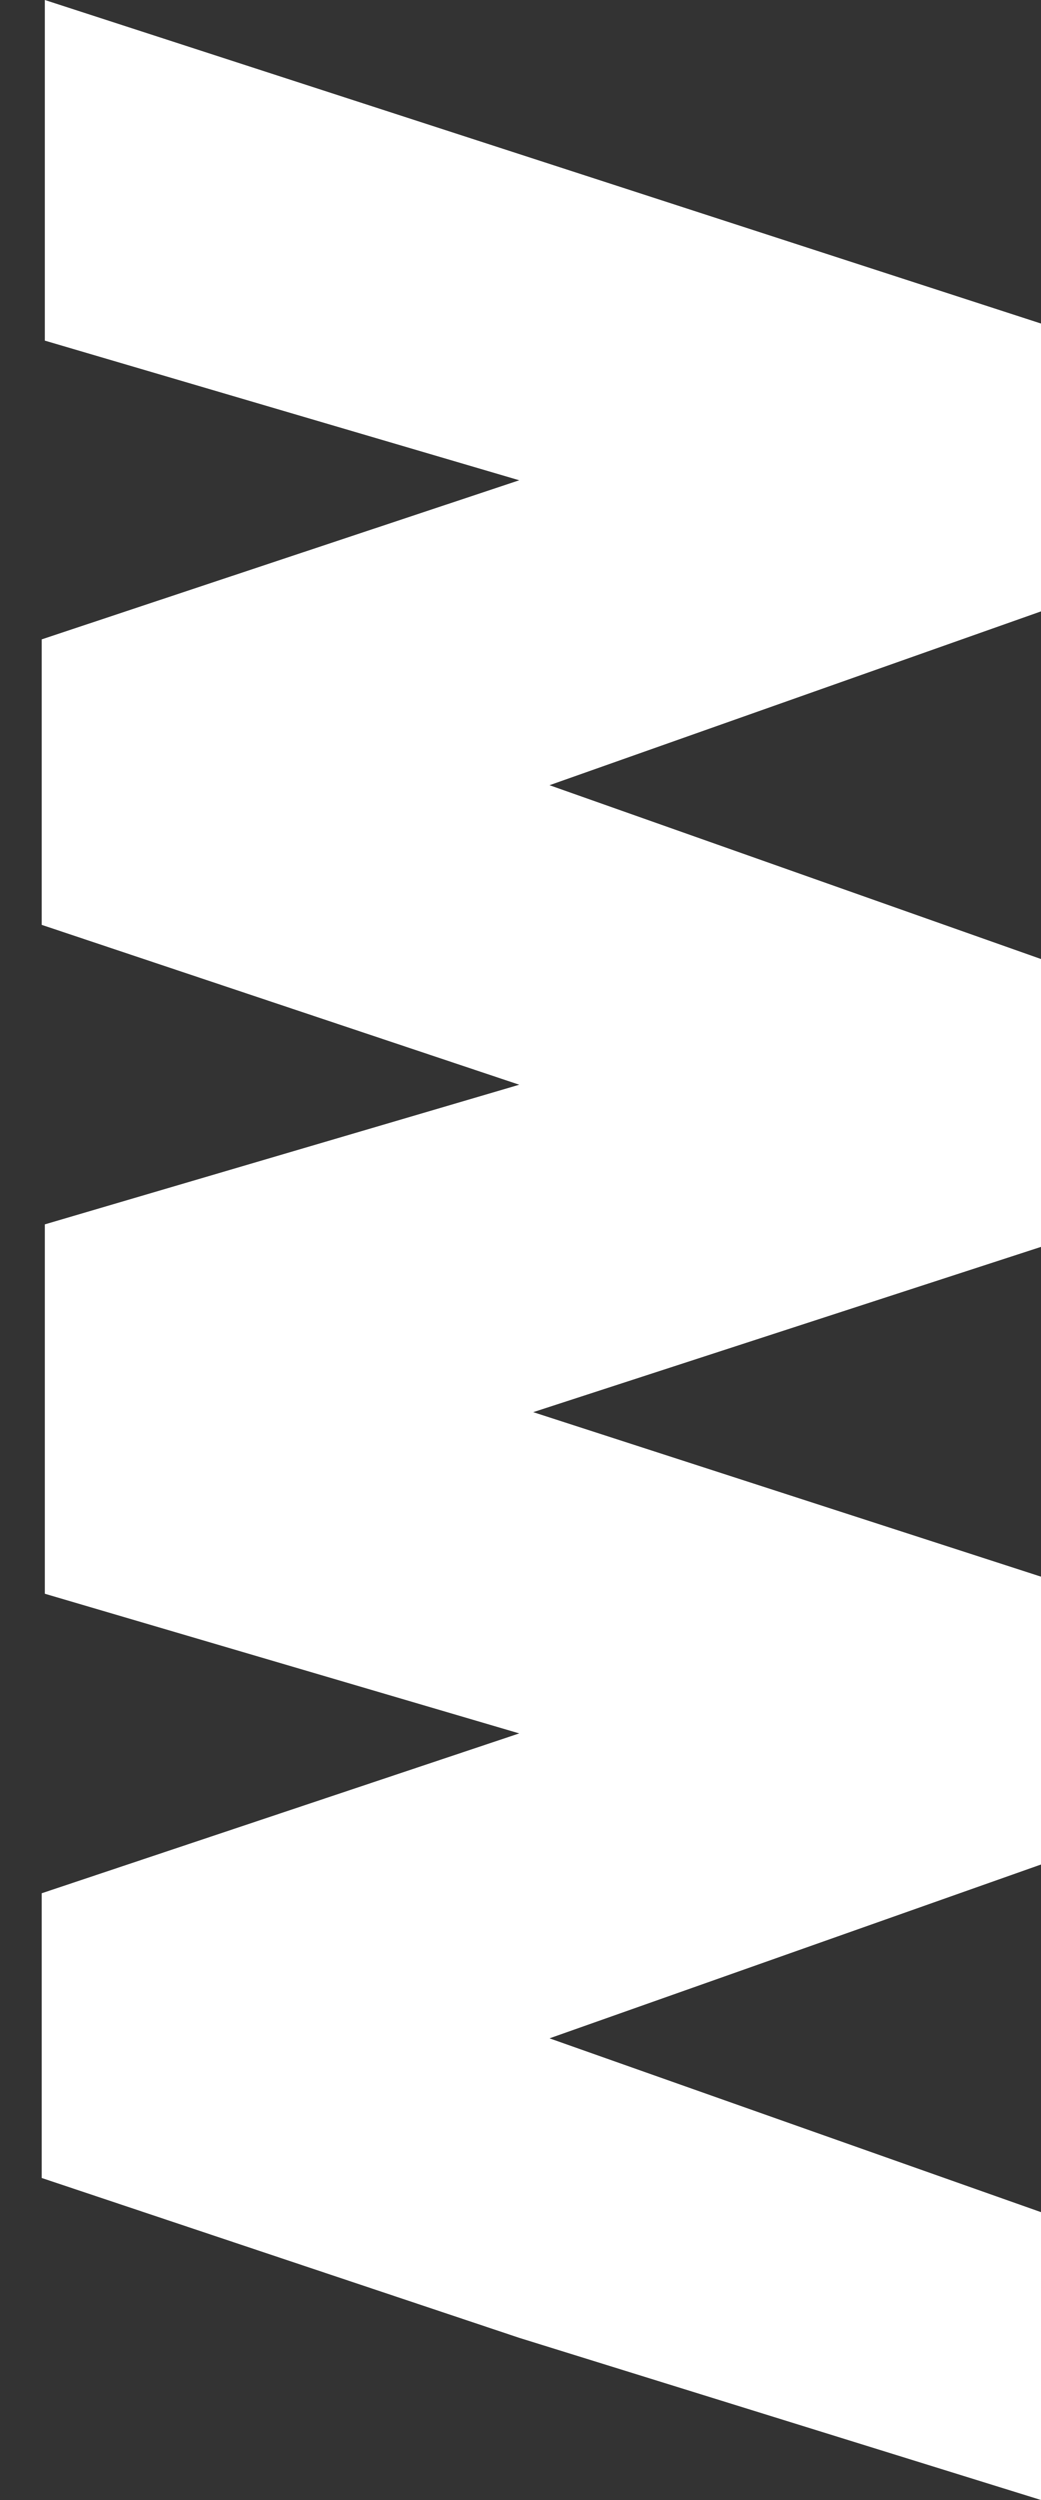 <?xml version="1.0" encoding="UTF-8"?> <svg xmlns="http://www.w3.org/2000/svg" width="15" height="36" viewBox="0 0 15 36" fill="none"><rect x="0" y="0" width="15" height="36" fill="#333333" stroke="none"/><path d="M15 4.659L0.646 0V4.905L7.482 6.916L0.601 9.207V13.318L7.482 15.62L0.646 17.631V22.95L7.482 24.961L0.601 27.263V31.363L7.482 33.665L15 36V31.855L7.918 29.352L15 26.849V22.704L7.683 20.335L15 17.955V13.81L7.918 11.307L15 8.804V4.659Z" fill="white"></path></svg> 